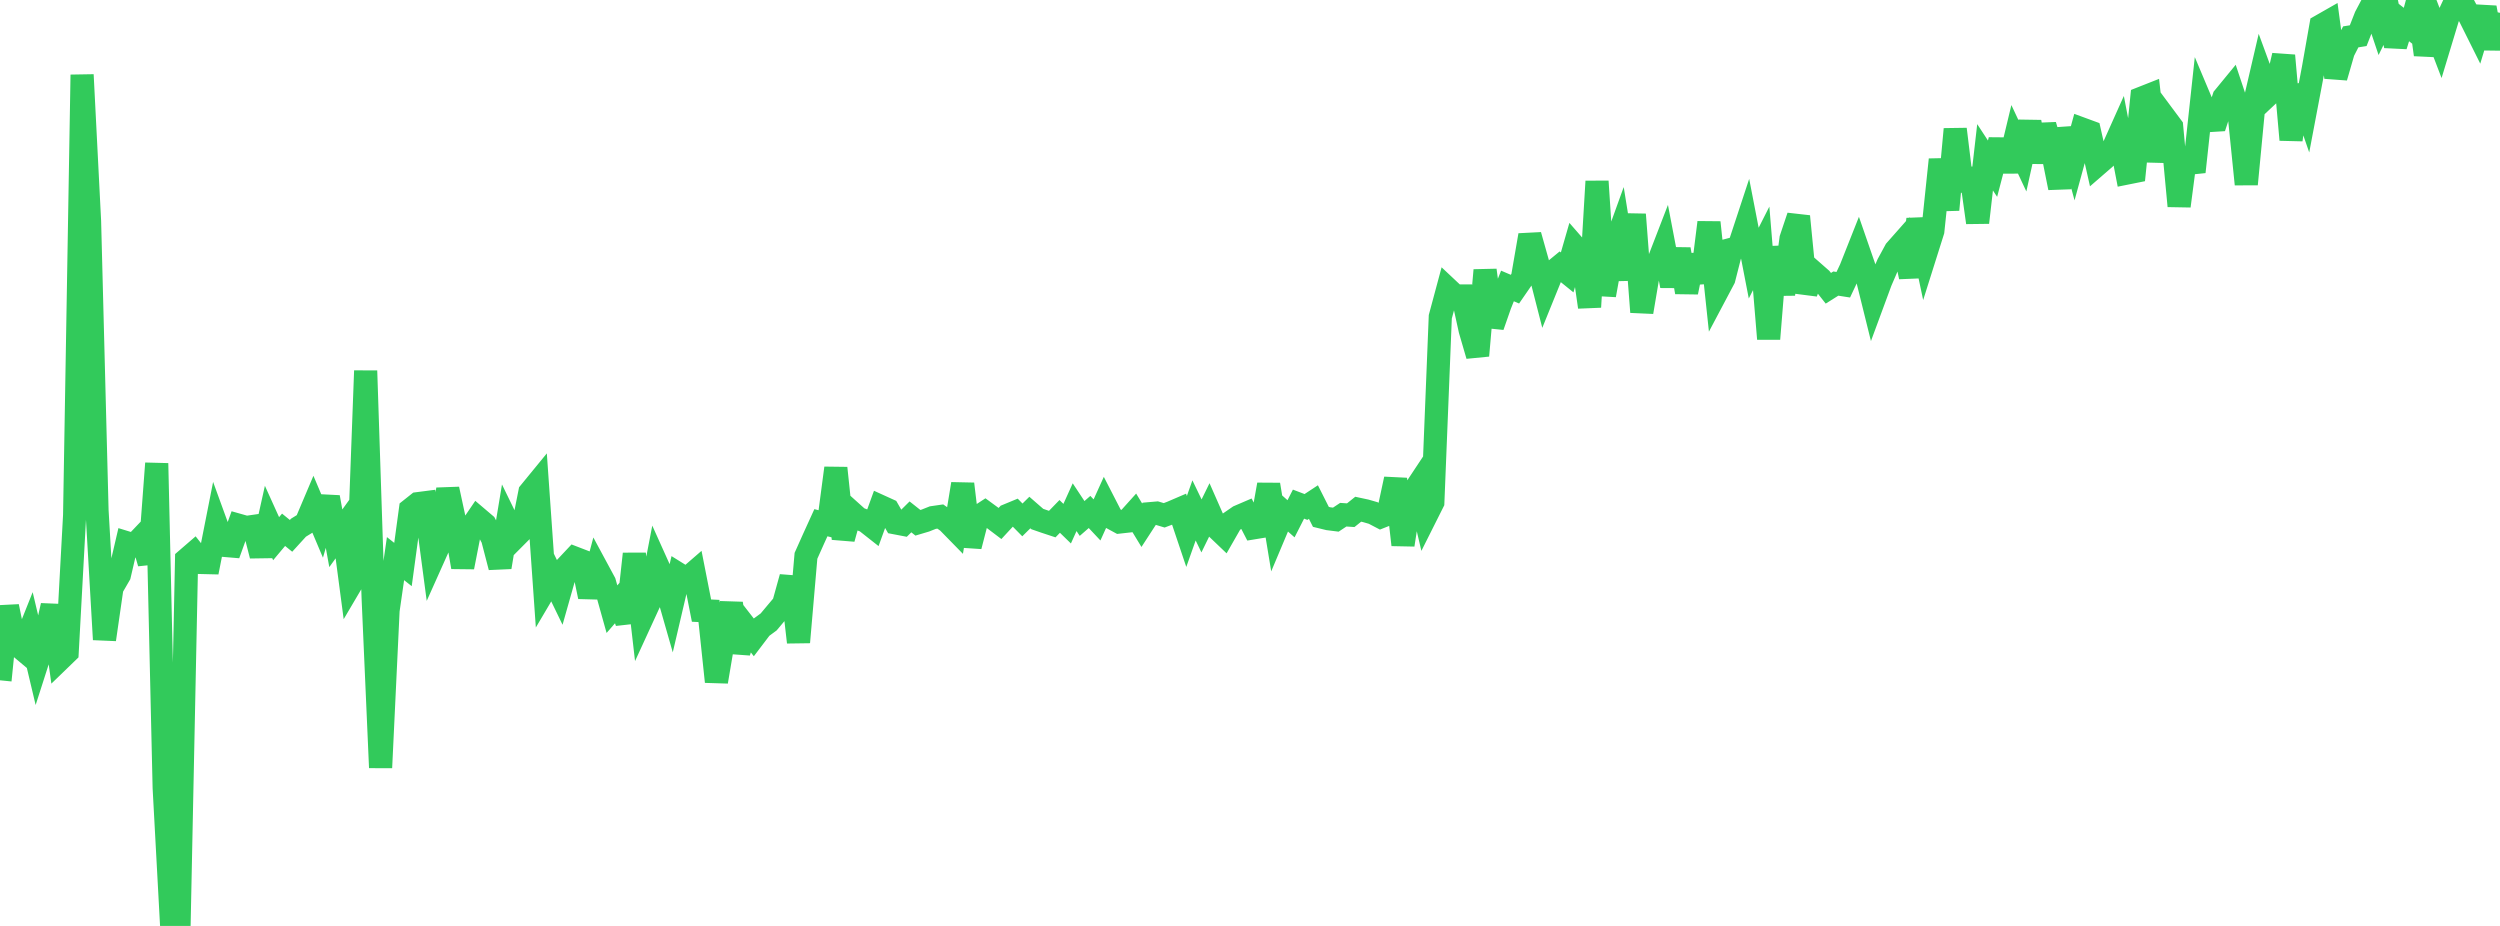 <?xml version="1.0" standalone="no"?>
<!DOCTYPE svg PUBLIC "-//W3C//DTD SVG 1.1//EN" "http://www.w3.org/Graphics/SVG/1.1/DTD/svg11.dtd">

<svg width="135" height="50" viewBox="0 0 135 50" preserveAspectRatio="none" 
  xmlns="http://www.w3.org/2000/svg"
  xmlns:xlink="http://www.w3.org/1999/xlink">


<polyline points="0.0, 36.736 0.403, 32.749 0.806, 34.715 1.209, 35.053 1.612, 34.044 2.015, 35.744 2.418, 34.489 2.821, 32.703 3.224, 35.611 3.627, 35.221 4.03, 27.817 4.433, 4.038 4.836, 11.945 5.239, 27.562 5.642, 34.533 6.045, 31.74 6.448, 31.045 6.851, 29.313 7.254, 29.437 7.657, 29.013 8.06, 30.407 8.463, 25.022 8.866, 42.543 9.269, 50.0 9.672, 49.814 10.075, 30.21 10.478, 29.862 10.881, 30.373 11.284, 30.383 11.687, 28.342 12.09, 29.449 12.493, 29.483 12.896, 28.368 13.299, 28.482 13.701, 28.424 14.104, 30.005 14.507, 28.197 14.91, 29.088 15.313, 28.608 15.716, 28.936 16.119, 28.494 16.522, 28.246 16.925, 27.295 17.328, 28.248 17.731, 26.852 18.134, 29.067 18.537, 28.508 18.94, 31.556 19.343, 30.872 19.746, 20.022 20.149, 32.267 20.552, 41.453 20.955, 32.962 21.358, 30.166 21.761, 30.484 22.164, 27.518 22.567, 27.198 22.97, 27.146 23.373, 30.182 23.776, 29.282 24.179, 26.413 24.582, 28.281 24.985, 30.624 25.388, 28.565 25.791, 27.972 26.194, 28.315 26.597, 29.077 27.0, 30.627 27.403, 28.197 27.806, 29.025 28.209, 28.62 28.612, 26.588 29.015, 26.096 29.418, 31.837 29.821, 31.154 30.224, 31.986 30.627, 30.563 31.03, 30.134 31.433, 30.289 31.836, 32.221 32.239, 30.708 32.642, 31.455 33.045, 32.895 33.448, 32.432 33.851, 33.596 34.254, 29.911 34.657, 33.408 35.06, 32.531 35.463, 30.439 35.866, 31.334 36.269, 32.743 36.672, 31.021 37.075, 31.272 37.478, 30.923 37.881, 32.973 38.284, 32.992 38.687, 36.81 39.09, 34.421 39.493, 32.589 39.896, 35.217 40.299, 33.895 40.701, 34.412 41.104, 33.881 41.507, 33.585 41.91, 33.104 42.313, 32.625 42.716, 31.171 43.119, 34.68 43.522, 30.014 43.925, 29.113 44.328, 28.227 44.731, 28.328 45.134, 25.277 45.537, 29.088 45.94, 27.629 46.343, 27.991 46.746, 28.146 47.149, 28.463 47.552, 27.35 47.955, 27.533 48.358, 28.234 48.761, 28.311 49.164, 27.911 49.567, 28.23 49.97, 28.11 50.373, 27.95 50.776, 27.892 51.179, 28.176 51.582, 28.588 51.985, 26.133 52.388, 29.495 52.791, 27.931 53.194, 27.668 53.597, 27.963 54.0, 28.268 54.403, 27.832 54.806, 27.665 55.209, 28.075 55.612, 27.677 56.015, 28.028 56.418, 28.168 56.821, 28.301 57.224, 27.886 57.627, 28.278 58.03, 27.388 58.433, 27.998 58.836, 27.646 59.239, 28.076 59.642, 27.186 60.045, 27.97 60.448, 28.189 60.851, 28.144 61.254, 27.696 61.657, 28.361 62.06, 27.741 62.463, 27.706 62.866, 27.827 63.269, 27.673 63.672, 27.5 64.075, 28.699 64.478, 27.562 64.881, 28.399 65.284, 27.576 65.687, 28.492 66.09, 28.877 66.493, 28.173 66.896, 27.895 67.299, 27.722 67.701, 28.5 68.104, 28.434 68.507, 26.17 68.91, 28.615 69.313, 27.657 69.716, 28.014 70.119, 27.223 70.522, 27.377 70.925, 27.112 71.328, 27.911 71.731, 28.01 72.134, 28.061 72.537, 27.794 72.94, 27.821 73.343, 27.498 73.746, 27.584 74.149, 27.701 74.552, 27.911 74.955, 27.751 75.358, 25.869 75.761, 29.42 76.164, 26.812 76.567, 26.204 76.97, 27.925 77.373, 27.122 77.776, 17.105 78.179, 15.605 78.582, 15.984 78.985, 15.984 79.388, 17.82 79.791, 19.202 80.194, 14.592 80.597, 17.611 81.0, 16.457 81.403, 15.442 81.806, 15.614 82.209, 15.03 82.612, 12.701 83.015, 14.134 83.418, 15.709 83.821, 14.715 84.224, 14.384 84.627, 14.71 85.03, 13.311 85.433, 13.773 85.836, 16.58 86.239, 9.793 86.642, 15.937 87.045, 13.7 87.448, 12.585 87.851, 15.087 88.254, 11.581 88.657, 16.85 89.06, 14.463 89.463, 14.372 89.866, 13.328 90.269, 15.436 90.672, 13.461 91.075, 15.778 91.478, 13.798 91.881, 15.237 92.284, 12.013 92.687, 15.809 93.09, 15.048 93.493, 13.465 93.896, 13.358 94.299, 12.134 94.701, 14.208 95.104, 13.412 95.507, 18.297 95.91, 13.344 96.313, 15.886 96.716, 12.887 97.119, 11.684 97.522, 15.798 97.925, 14.703 98.328, 15.057 98.731, 15.567 99.134, 15.313 99.537, 15.376 99.94, 14.521 100.343, 13.504 100.746, 14.668 101.149, 16.294 101.552, 15.202 101.955, 14.266 102.358, 13.522 102.761, 13.066 103.164, 14.949 103.567, 11.844 103.97, 13.748 104.373, 12.471 104.776, 8.62 105.179, 11.326 105.582, 6.976 105.985, 10.275 106.388, 9.135 106.791, 12.016 107.194, 8.493 107.597, 9.109 108.0, 7.567 108.403, 9.23 108.806, 7.552 109.209, 8.411 109.612, 6.59 110.015, 8.738 110.418, 6.762 110.821, 8.135 111.224, 10.142 111.627, 6.947 112.03, 8.439 112.433, 6.969 112.836, 7.117 113.239, 8.905 113.642, 8.556 114.045, 8.145 114.448, 7.246 114.851, 9.344 115.254, 9.263 115.657, 5.299 116.06, 5.14 116.463, 8.705 116.866, 6.3 117.269, 6.842 117.672, 11.125 118.075, 8.045 118.478, 9.28 118.881, 5.553 119.284, 6.51 119.687, 6.485 120.09, 5.26 120.493, 4.769 120.896, 5.978 121.299, 9.948 121.701, 5.738 122.104, 4.006 122.507, 5.104 122.91, 4.726 123.313, 3 123.716, 7.548 124.119, 4.638 124.522, 5.806 124.925, 3.682 125.328, 1.395 125.731, 1.165 126.134, 4.174 126.537, 2.78 126.94, 1.991 127.343, 1.926 127.746, 0.898 128.149, 0.135 128.552, 1.334 128.955, 0.515 129.358, 2.472 129.761, 1.179 130.164, 1.493 130.567, 0.0 130.97, 2.951 131.373, 1.232 131.776, 2.286 132.179, 0.955 132.582, 0.088 132.985, 0.184 133.388, 0.94 133.791, 1.748 134.194, 0.411 134.597, 2.612 135.0, 0.692" fill="none" stroke="#32ca5b" stroke-width="1.25"/>

</svg>